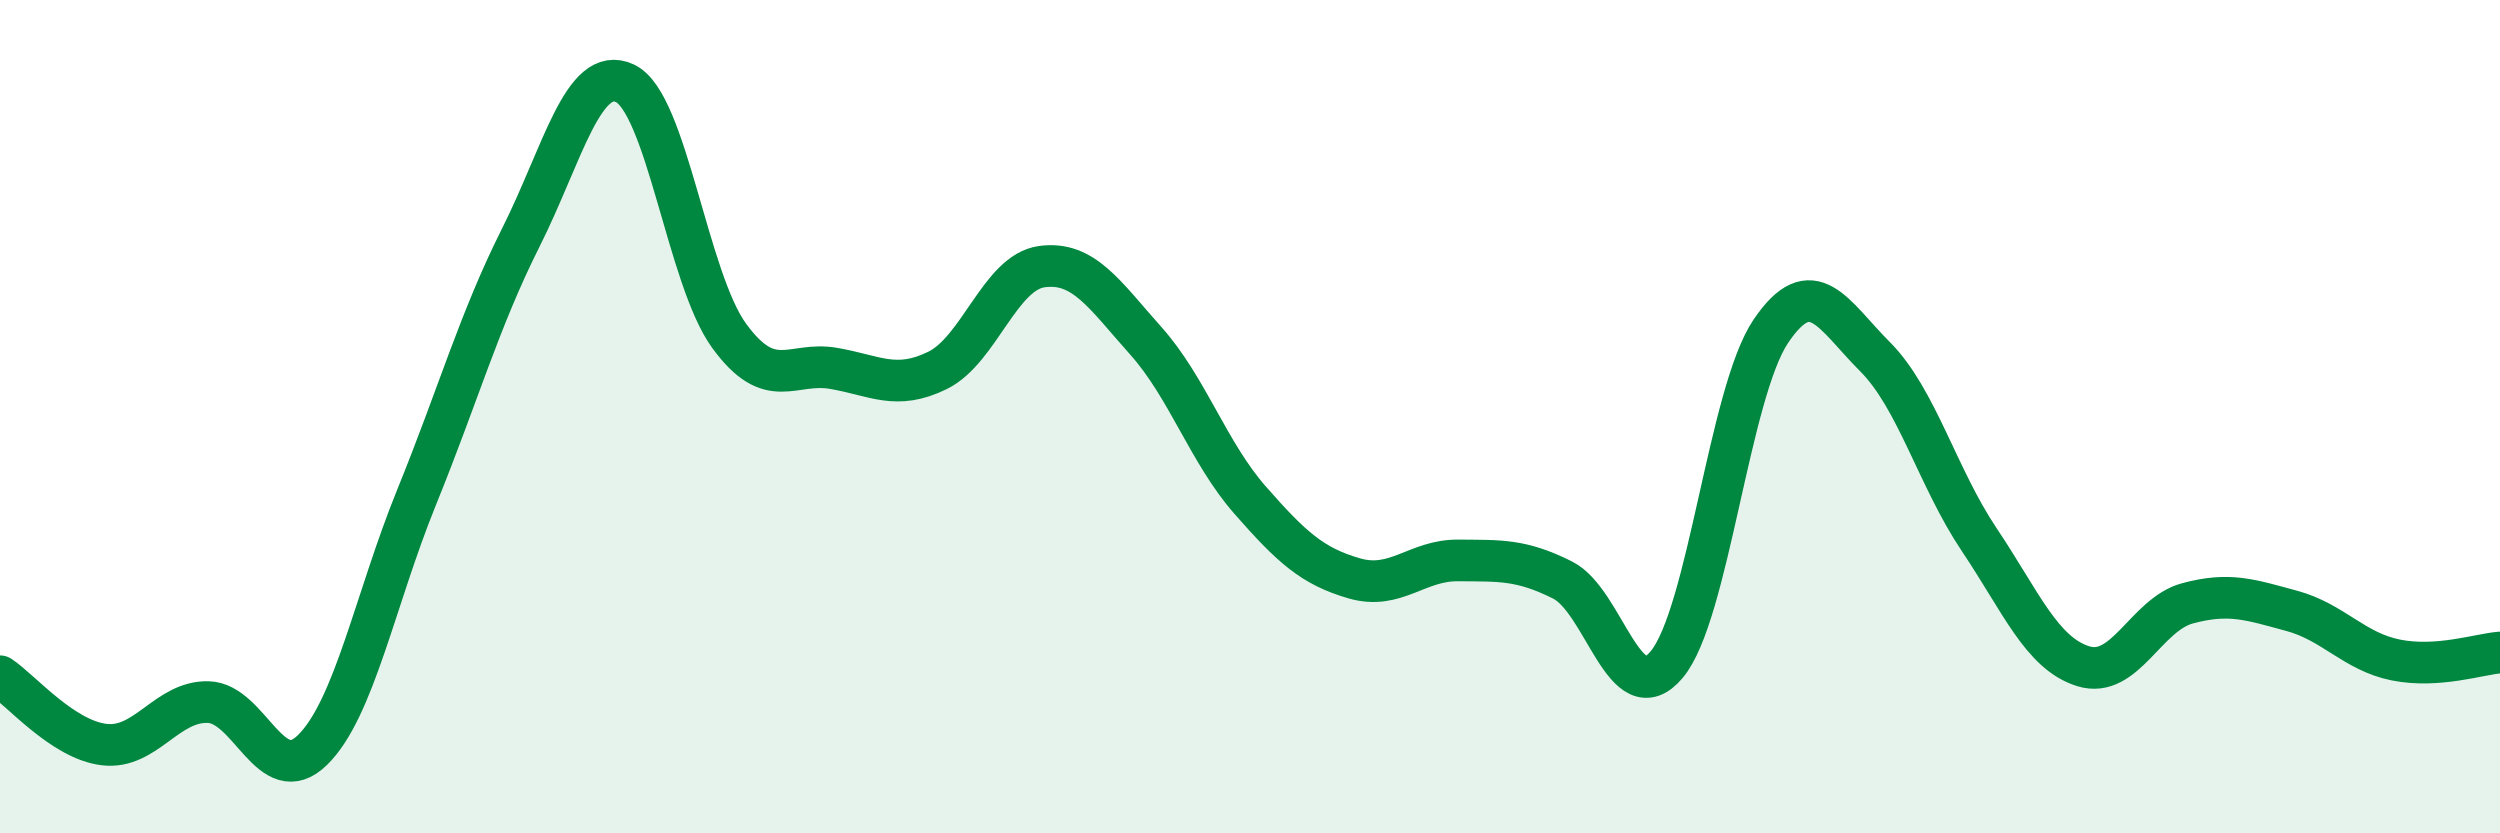 
    <svg width="60" height="20" viewBox="0 0 60 20" xmlns="http://www.w3.org/2000/svg">
      <path
        d="M 0,16.23 C 0.5,16.56 1.5,17.75 2.5,17.87 C 3.5,17.99 4,16.82 5,16.85 C 6,16.88 6.5,18.98 7.5,18 C 8.5,17.02 9,14.39 10,11.93 C 11,9.47 11.5,7.69 12.5,5.7 C 13.5,3.71 14,1.53 15,2 C 16,2.47 16.5,6.69 17.5,8.06 C 18.5,9.43 19,8.67 20,8.84 C 21,9.01 21.5,9.38 22.5,8.89 C 23.5,8.4 24,6.54 25,6.4 C 26,6.26 26.5,7.06 27.5,8.18 C 28.5,9.3 29,10.86 30,12 C 31,13.14 31.5,13.59 32.5,13.88 C 33.5,14.17 34,13.44 35,13.45 C 36,13.46 36.5,13.42 37.5,13.92 C 38.5,14.42 39,17.14 40,15.95 C 41,14.76 41.5,9.43 42.5,7.95 C 43.5,6.47 44,7.56 45,8.56 C 46,9.56 46.5,11.46 47.5,12.95 C 48.5,14.44 49,15.68 50,15.99 C 51,16.3 51.5,14.75 52.5,14.48 C 53.5,14.21 54,14.39 55,14.66 C 56,14.93 56.5,15.64 57.5,15.84 C 58.5,16.04 59.5,15.7 60,15.66L60 20L0 20Z"
        fill="#008740"
        opacity="0.1"
        stroke-linecap="round"
        stroke-linejoin="round"
      />
      <path
        d="M 0,16.23 C 0.5,16.56 1.5,17.75 2.5,17.87 C 3.5,17.99 4,16.82 5,16.85 C 6,16.88 6.5,18.98 7.5,18 C 8.5,17.02 9,14.39 10,11.93 C 11,9.47 11.5,7.69 12.5,5.7 C 13.5,3.71 14,1.53 15,2 C 16,2.47 16.5,6.69 17.5,8.06 C 18.5,9.43 19,8.67 20,8.84 C 21,9.01 21.5,9.38 22.5,8.89 C 23.5,8.4 24,6.54 25,6.4 C 26,6.26 26.5,7.06 27.5,8.18 C 28.5,9.3 29,10.86 30,12 C 31,13.14 31.5,13.59 32.5,13.88 C 33.5,14.17 34,13.44 35,13.45 C 36,13.46 36.5,13.42 37.5,13.92 C 38.5,14.42 39,17.14 40,15.95 C 41,14.76 41.5,9.43 42.5,7.95 C 43.5,6.47 44,7.56 45,8.56 C 46,9.56 46.5,11.46 47.5,12.95 C 48.5,14.44 49,15.68 50,15.99 C 51,16.3 51.5,14.75 52.5,14.48 C 53.5,14.21 54,14.39 55,14.66 C 56,14.93 56.5,15.64 57.5,15.84 C 58.5,16.04 59.5,15.7 60,15.66"
        stroke="#008740"
        stroke-width="1"
        fill="none"
        stroke-linecap="round"
        stroke-linejoin="round"
      />
    </svg>
  